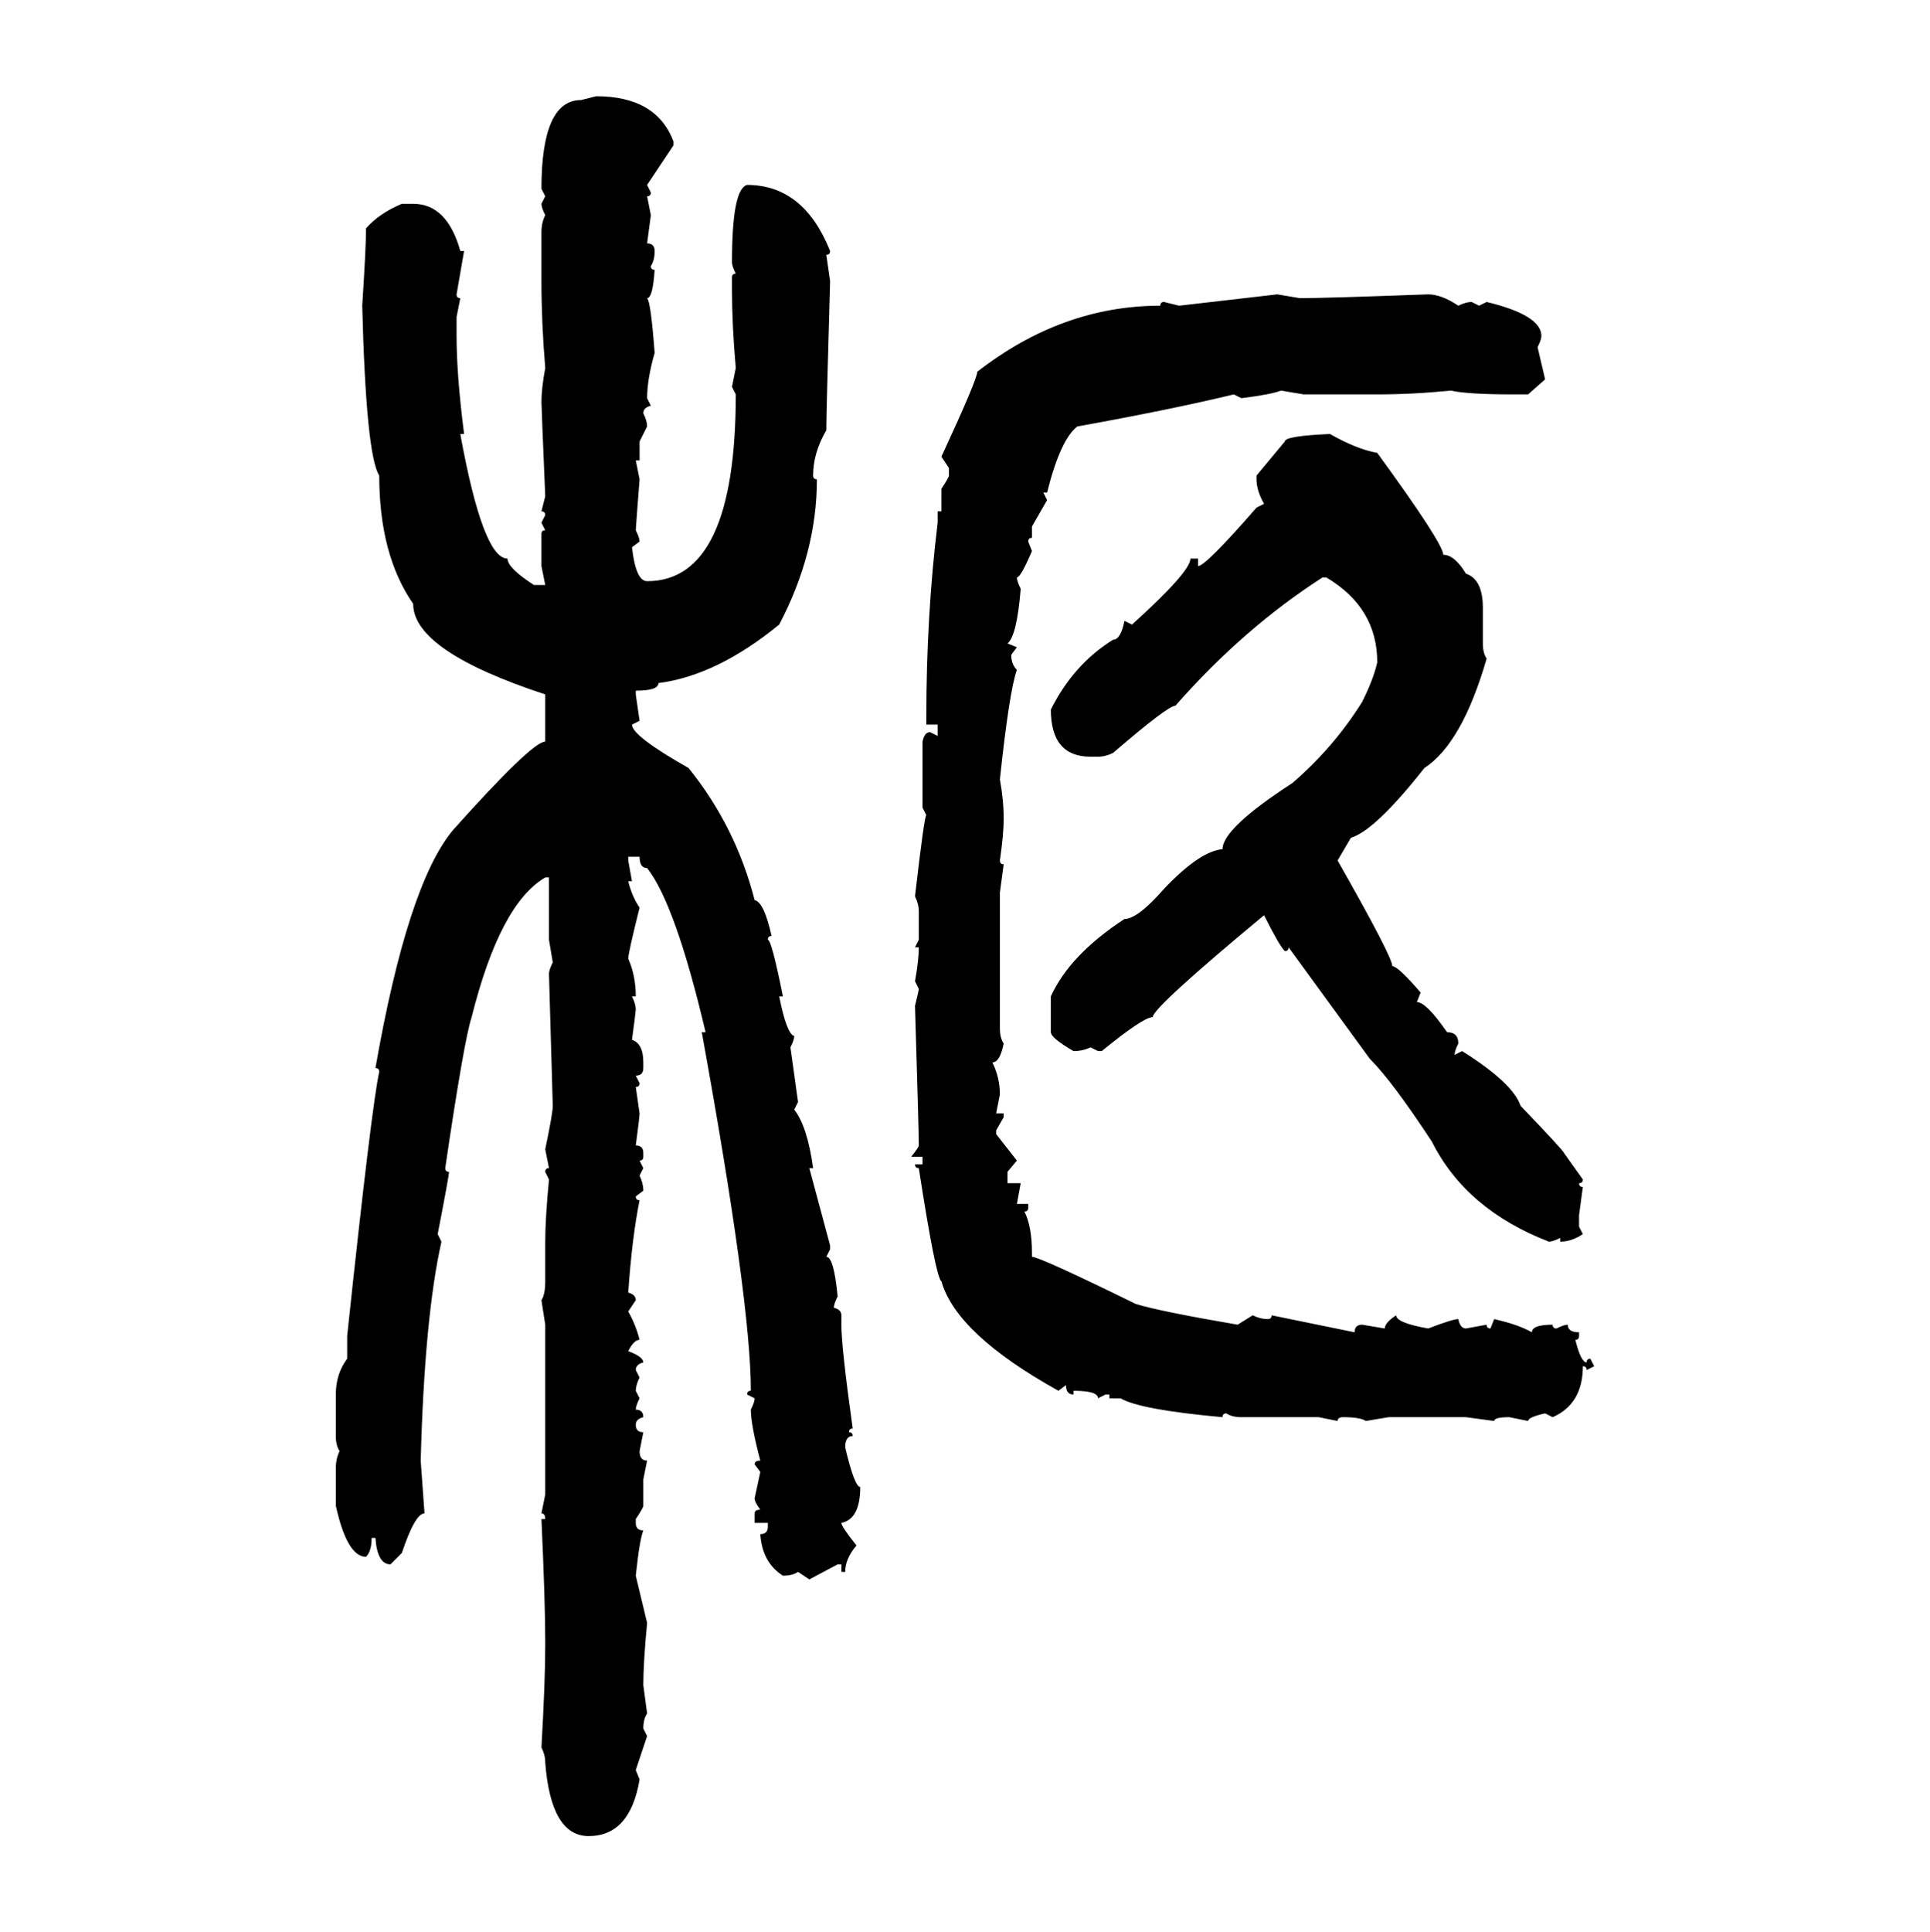 <svg xmlns="http://www.w3.org/2000/svg" xmlns:xlink="http://www.w3.org/1999/xlink" width="299.707" height="300"><path d="M90.23 15.53L92.58 14.94Q101.95 14.94 104.59 21.97L104.59 21.97L104.59 22.56L100.49 28.71L101.07 29.88Q101.07 30.47 100.49 30.47L100.49 30.47L101.07 33.40L100.49 37.79Q101.66 37.79 101.66 38.96L101.66 38.96Q101.66 40.43 101.07 41.31L101.07 41.31Q101.07 41.89 101.66 41.89L101.66 41.89Q101.37 46.29 100.49 46.29L100.49 46.29Q101.07 46.88 101.66 54.79L101.66 54.79Q100.49 58.89 100.49 61.82L100.49 61.82L101.07 62.99Q99.90 63.28 99.90 64.16L99.90 64.16Q100.49 65.33 100.49 66.21L100.49 66.21L99.32 68.55L99.32 71.48L98.73 71.48L99.32 74.41Q98.73 82.03 98.73 82.32L98.73 82.32Q99.32 83.50 99.32 84.08L99.32 84.08L98.14 84.96Q98.73 90.23 100.49 90.23L100.49 90.23Q114.26 90.23 114.26 61.23L114.26 61.23L113.67 60.06L114.26 57.13Q113.67 50.39 113.67 45.12L113.67 45.12L113.67 43.07Q113.67 42.48 114.26 42.48L114.26 42.48Q113.67 41.31 113.67 40.72L113.67 40.72Q113.67 29.30 116.02 28.71L116.02 28.71Q124.80 28.71 128.91 38.96L128.91 38.96Q128.91 39.55 128.32 39.55L128.32 39.55L128.91 43.65Q128.32 64.16 128.32 66.80L128.32 66.80Q126.27 70.31 126.27 73.83L126.27 73.83Q126.27 74.41 126.86 74.41L126.86 74.41Q126.86 85.84 121.00 96.97L121.00 96.97Q111.33 104.88 102.25 106.05L102.25 106.05Q102.25 107.23 98.73 107.23L98.73 107.23L98.73 107.81L99.32 111.91L98.14 112.50Q98.14 114.26 106.93 119.24L106.93 119.24Q114.26 128.32 117.19 139.75L117.19 139.75Q118.65 140.04 119.82 145.31L119.82 145.31Q119.24 145.31 119.24 145.90L119.24 145.90Q119.82 145.90 121.58 154.69L121.58 154.69L121.00 154.69Q122.17 160.55 123.34 160.84L123.34 160.84Q123.34 161.43 122.75 162.60L122.75 162.60L123.93 171.09L123.34 172.27Q125.39 174.90 126.27 181.35L126.27 181.35L125.68 181.35L128.91 193.36L128.91 193.95L128.32 195.12Q129.49 195.12 130.08 201.27L130.08 201.27Q129.49 202.44 129.49 203.03L129.49 203.03Q130.66 203.32 130.66 204.20L130.66 204.20L130.66 205.66Q130.66 209.18 132.42 221.78L132.42 221.78Q131.84 221.78 131.84 222.36L131.84 222.36Q132.42 222.36 132.42 222.95L132.42 222.95Q131.25 222.95 131.25 224.71L131.25 224.71Q132.71 230.86 133.59 230.86L133.59 230.86Q133.59 235.84 130.66 236.43L130.66 236.43Q130.66 237.01 133.01 239.94L133.01 239.94Q131.25 241.99 131.25 244.04L131.25 244.04L130.66 244.04L130.66 242.87L130.08 242.87L125.68 245.21L123.93 244.04Q123.05 244.63 121.58 244.63L121.58 244.63Q118.36 242.58 118.07 238.18L118.07 238.18Q119.24 238.18 119.24 237.01L119.24 237.01L119.24 236.43L117.19 236.43L117.19 234.96Q117.19 234.38 118.07 234.38L118.07 234.38Q117.19 233.20 117.19 232.62L117.19 232.62L118.07 228.52L117.19 227.34Q117.19 226.76 118.07 226.76L118.07 226.76Q116.60 221.19 116.60 218.85L116.60 218.85Q117.19 217.68 117.19 217.09L117.19 217.09L116.02 216.50Q116.02 215.92 116.60 215.92L116.60 215.92Q116.60 202.15 108.98 160.25L108.98 160.25L109.57 160.25Q104.88 140.33 100.49 134.77L100.49 134.77Q99.32 134.77 99.32 133.01L99.32 133.01L97.56 133.01L97.56 133.59L98.14 136.82L97.56 136.82Q98.14 139.16 99.32 140.92L99.32 140.92Q97.56 147.95 97.56 148.83L97.56 148.83Q98.73 151.46 98.73 154.69L98.73 154.69L98.14 154.69Q98.73 155.86 98.73 156.74L98.73 156.74Q98.73 157.03 98.14 161.43L98.14 161.43Q99.90 162.01 99.90 164.94L99.90 164.94L99.90 165.82Q99.90 166.99 98.73 166.99L98.73 166.99L99.32 168.16Q99.32 168.75 98.73 168.75L98.73 168.75L99.32 172.85Q99.32 173.44 98.73 177.83L98.73 177.83Q99.90 177.83 99.90 179.00L99.90 179.00L99.90 179.59Q99.90 180.18 99.32 180.18L99.32 180.18L99.90 181.35L99.32 182.52Q99.90 183.69 99.90 184.86L99.90 184.86L98.73 185.74Q98.73 186.33 99.32 186.33L99.32 186.33Q98.14 192.19 97.56 200.68L97.56 200.68Q98.73 200.98 98.73 201.86L98.73 201.86L97.56 203.61Q98.73 205.66 99.32 208.01L99.32 208.01Q98.44 208.01 97.56 209.77L97.56 209.77Q99.90 210.64 99.90 211.52L99.90 211.52Q98.73 211.82 98.73 212.70L98.73 212.70L99.32 213.87Q98.73 215.04 98.73 215.92L98.73 215.92L99.32 217.09Q98.73 218.26 98.73 218.85L98.73 218.85Q99.90 218.85 99.90 220.02L99.90 220.02Q98.73 220.31 98.73 221.19L98.73 221.19Q98.73 222.36 99.90 222.36L99.90 222.36L99.32 225.29Q99.32 226.76 100.49 226.76L100.49 226.76L99.90 229.69L99.90 233.79Q99.90 234.08 98.73 235.84L98.73 235.84L98.73 236.43Q98.73 237.60 99.90 237.60L99.90 237.60Q99.32 239.06 98.73 244.63L98.73 244.63L100.49 251.95Q99.90 258.11 99.90 261.62L99.90 261.62L100.49 266.02Q99.90 266.89 99.90 268.36L99.90 268.36L100.49 269.53L98.73 274.80L99.32 276.27Q97.85 285.06 91.41 285.06L91.41 285.06Q85.55 285.06 84.67 273.63L84.67 273.63Q84.67 272.46 84.08 271.29L84.08 271.29Q84.67 261.04 84.67 255.47L84.67 255.47L84.67 254.88Q84.67 248.73 84.08 235.84L84.08 235.84L84.67 235.84Q84.67 234.96 84.08 234.96L84.08 234.96L84.67 232.03L84.67 205.66L84.08 201.86Q84.67 200.98 84.67 198.93L84.67 198.93L84.67 192.77Q84.67 189.26 85.25 183.11L85.25 183.11L84.67 181.93Q84.67 181.35 85.25 181.35L85.25 181.35L84.67 178.42Q85.84 172.85 85.84 171.68L85.84 171.68L85.25 151.17Q85.25 150.59 85.84 149.41L85.84 149.41L85.25 145.90L85.25 136.23L84.67 136.23Q77.64 140.33 73.24 157.91L73.24 157.91Q72.07 161.43 69.14 181.35L69.14 181.35Q69.14 181.93 69.73 181.93L69.73 181.93Q69.73 182.52 67.97 191.60L67.97 191.60L68.55 192.77Q65.92 204.49 65.33 226.76L65.33 226.76L65.92 234.96Q64.45 234.96 62.40 241.11L62.40 241.11L60.64 242.87Q58.59 242.87 58.30 238.77L58.30 238.77L57.71 238.77Q57.71 240.82 56.84 241.70L56.84 241.70Q53.91 241.70 52.15 233.79L52.15 233.79L52.15 227.93Q52.15 226.46 52.73 225.29L52.73 225.29Q52.15 224.41 52.15 222.95L52.15 222.95L52.15 216.50Q52.15 213.28 53.91 210.94L53.91 210.94L53.91 207.42Q57.71 171.68 58.89 166.41L58.89 166.41Q58.89 165.82 58.30 165.82L58.30 165.82Q63.28 137.40 70.31 128.91L70.31 128.91Q82.62 115.14 84.67 115.14L84.67 115.14L84.67 107.81Q64.16 101.07 64.16 93.75L64.16 93.75Q58.89 86.13 58.89 73.83L58.89 73.83Q56.84 70.61 56.25 47.46L56.25 47.46Q56.84 38.38 56.84 35.45L56.84 35.45Q58.89 33.11 62.40 31.64L62.40 31.64L64.16 31.64Q69.43 31.64 71.48 38.96L71.48 38.96L72.07 38.96L70.90 45.70Q70.90 46.29 71.48 46.29L71.48 46.29L70.90 49.22L70.90 52.15Q70.90 58.30 72.07 67.38L72.07 67.38L71.48 67.38Q75 86.72 78.81 86.72L78.81 86.72Q78.81 88.18 82.91 90.82L82.91 90.82L84.67 90.82L84.08 87.89L84.08 82.91Q84.08 82.32 84.67 82.32L84.67 82.32L84.08 81.15L84.67 79.98Q84.67 79.39 84.08 79.39L84.08 79.39L84.67 77.05Q84.08 62.99 84.08 62.40L84.08 62.40Q84.08 60.35 84.67 57.13L84.67 57.13Q84.08 50.10 84.08 43.65L84.08 43.65L84.08 36.04Q84.08 34.57 84.67 33.40L84.67 33.40Q84.08 32.23 84.08 31.64L84.08 31.64L84.67 30.47L84.08 29.30Q84.08 15.53 90.23 15.53L90.23 15.53ZM183.11 47.46L198.34 45.70L201.86 46.29Q205.66 46.29 221.78 45.70L221.78 45.70Q223.83 45.70 226.46 47.46L226.46 47.46Q227.64 46.88 228.52 46.88L228.52 46.88L229.69 47.46L230.86 46.88Q239.36 48.93 239.36 52.15L239.36 52.15Q239.36 52.73 238.77 53.91L238.77 53.91L239.94 58.89L237.30 61.23L234.96 61.23Q227.93 61.23 225.29 60.64L225.29 60.64Q219.43 61.23 213.87 61.23L213.87 61.23L202.44 61.23L198.93 60.64Q197.46 61.23 192.77 61.82L192.77 61.82L191.60 61.23Q181.93 63.57 167.29 66.21L167.29 66.21Q164.65 68.26 162.60 76.46L162.60 76.46L162.01 76.46L162.60 77.64L160.25 81.74L160.25 83.50Q159.67 83.50 159.67 84.08L159.67 84.08L160.25 85.55Q158.50 89.65 157.91 89.65L157.91 89.65Q157.91 90.23 158.50 91.41L158.50 91.41Q157.91 98.73 156.45 99.90L156.45 99.90L157.91 100.49L157.03 101.66Q157.03 103.13 157.91 104.00L157.91 104.00Q156.74 107.23 155.27 121.00L155.27 121.00Q155.86 124.22 155.86 127.15L155.86 127.15Q155.86 129.49 155.27 133.59L155.27 133.59Q155.27 134.18 155.86 134.18L155.86 134.18L155.27 138.57L155.27 159.67Q155.27 161.13 155.86 162.01L155.86 162.01Q155.27 164.94 154.10 164.94L154.10 164.94Q155.27 167.29 155.27 169.92L155.27 169.92L154.69 172.85L155.86 172.85L155.86 173.44L154.69 175.49L154.69 176.07L157.91 180.18L156.45 181.93L156.45 183.69L158.50 183.69L157.91 186.91L159.67 186.91L159.67 187.50Q159.67 188.09 159.08 188.09L159.08 188.09Q160.25 190.43 160.25 194.53L160.25 194.53L160.25 195.12Q161.43 195.12 176.37 202.44L176.37 202.44Q180.18 203.61 192.19 205.66L192.19 205.66L194.53 204.20Q195.70 204.79 196.88 204.79L196.88 204.79Q197.46 204.79 197.46 204.20L197.46 204.20L210.35 206.84Q210.35 205.66 211.52 205.66L211.52 205.66L215.04 206.25Q215.04 205.37 216.80 204.20L216.80 204.20Q216.80 205.37 221.78 206.25L221.78 206.25Q225.59 204.79 226.46 204.79L226.46 204.79Q226.76 206.25 227.64 206.25L227.64 206.25L230.86 205.66Q230.86 206.25 231.45 206.25L231.45 206.25L232.03 204.79Q235.84 205.66 237.89 206.84L237.89 206.84Q237.89 205.66 241.11 205.66L241.11 205.66Q241.11 206.25 241.70 206.25L241.70 206.25Q242.87 205.66 243.46 205.66L243.46 205.66Q243.46 206.84 245.21 206.84L245.21 206.84L245.21 207.42Q245.21 208.01 244.63 208.01L244.63 208.01Q245.51 211.52 246.39 211.52L246.39 211.52Q246.39 210.94 246.97 210.94L246.97 210.94L247.56 212.11L246.39 212.70Q246.39 212.11 245.80 212.11L245.80 212.11Q245.80 217.97 241.11 220.02L241.11 220.02L239.94 219.43Q237.30 220.02 237.30 220.61L237.30 220.61L234.38 220.02Q232.03 220.02 232.03 220.61L232.03 220.61L227.64 220.02L215.63 220.02L212.11 220.61Q211.23 220.02 208.59 220.02L208.59 220.02Q207.71 220.02 207.71 220.61L207.71 220.61L204.79 220.02L192.77 220.02Q191.31 220.02 190.43 219.43L190.43 219.43Q189.84 219.43 189.84 220.02L189.84 220.02Q176.95 218.85 174.02 217.09L174.02 217.09L172.27 217.09L172.27 216.50L171.68 216.50L170.51 217.09Q170.51 215.92 166.70 215.92L166.70 215.92L166.70 216.50Q165.53 216.50 165.53 215.04L165.53 215.04L164.36 215.92Q148.54 207.13 146.19 198.93L146.19 198.93Q145.31 198.34 142.68 181.35L142.68 181.35Q142.09 181.35 142.09 180.76L142.09 180.76L143.26 180.76L143.26 179.59L141.50 179.59Q142.68 178.13 142.68 177.83L142.68 177.83Q142.68 175.49 142.09 156.15L142.09 156.15Q142.68 153.81 142.68 153.52L142.68 153.52L142.09 152.34Q142.68 149.12 142.68 147.07L142.68 147.07L142.09 147.07L142.68 145.90L142.68 141.50Q142.68 140.33 142.09 139.16L142.09 139.16Q143.55 126.56 143.85 126.56L143.85 126.56L143.26 125.39L143.26 115.14Q143.55 113.67 144.43 113.67L144.43 113.67L145.61 114.26L145.61 112.50L143.85 112.50L143.85 111.33Q143.85 95.51 145.61 81.15L145.61 81.15L145.61 79.39L146.19 79.39L146.19 75.88Q147.36 74.12 147.36 73.83L147.36 73.83L147.36 72.66L146.19 70.90Q151.76 58.89 151.76 57.71L151.76 57.71Q164.94 47.46 180.18 47.46L180.18 47.46Q180.18 46.88 180.76 46.88L180.76 46.88L183.11 47.46ZM206.54 67.38L206.54 67.38Q210.64 69.73 213.87 70.31L213.87 70.31Q224.12 84.38 224.12 86.13L224.12 86.13Q225.88 86.13 227.64 89.06L227.64 89.06Q230.27 89.94 230.27 94.34L230.27 94.34L230.27 99.90Q230.27 101.37 230.86 102.25L230.86 102.25Q227.05 115.43 221.19 119.24L221.19 119.24Q213.57 128.91 209.77 130.08L209.77 130.08L207.71 133.59Q216.21 148.54 216.21 150L216.21 150Q217.09 150 220.61 154.10L220.61 154.10L220.02 155.57Q221.48 155.57 224.71 160.25L224.71 160.25Q226.46 160.25 226.46 162.01L226.46 162.01Q225.88 163.18 225.88 163.77L225.88 163.77L227.05 163.18Q234.96 168.16 236.13 171.68L236.13 171.68Q242.87 178.71 242.87 179.00L242.87 179.00L245.80 183.11Q245.80 183.69 245.21 183.69L245.21 183.69Q245.21 184.28 245.80 184.28L245.80 184.28L245.21 188.67L245.21 190.43L245.80 191.60Q244.04 192.77 242.29 192.77L242.29 192.77L242.29 192.19Q241.11 192.77 240.53 192.77L240.53 192.77Q227.64 187.79 222.36 177.25L222.36 177.25Q216.21 167.87 212.70 164.36L212.70 164.36L200.10 147.07Q200.10 147.66 199.51 147.66L199.51 147.66Q198.63 146.78 196.29 142.09L196.29 142.09Q179.00 156.45 179.00 157.91L179.00 157.91Q177.54 157.91 171.09 163.18L171.09 163.18L170.51 163.18L169.34 162.60Q168.16 163.18 166.70 163.18L166.70 163.18Q163.18 161.13 163.18 160.25L163.18 160.25L163.18 154.69Q166.11 148.24 174.61 142.68L174.61 142.68Q176.66 142.68 180.76 137.99L180.76 137.99Q186.33 132.13 189.84 131.84L189.84 131.84Q189.84 128.61 200.68 121.58L200.68 121.58Q207.13 116.02 211.52 108.98L211.52 108.98Q213.28 105.47 213.87 102.83L213.87 102.83Q213.87 94.34 205.96 89.65L205.96 89.65L205.37 89.65Q193.07 97.56 182.52 109.57L182.52 109.57Q181.35 109.57 172.85 116.89L172.85 116.89Q171.68 117.48 170.51 117.48L170.51 117.48L169.34 117.48Q163.18 117.48 163.18 110.16L163.18 110.16Q166.70 103.13 172.85 99.32L172.85 99.32Q174.02 99.32 174.61 96.39L174.61 96.39L175.78 96.97Q184.86 88.77 184.86 86.72L184.86 86.72L186.04 86.72L186.04 87.89Q187.21 87.89 195.12 78.81L195.12 78.81L196.29 78.22Q195.12 76.17 195.12 74.41L195.12 74.41L195.12 73.83L199.51 68.55Q199.51 67.68 206.54 67.38Z"/></svg>